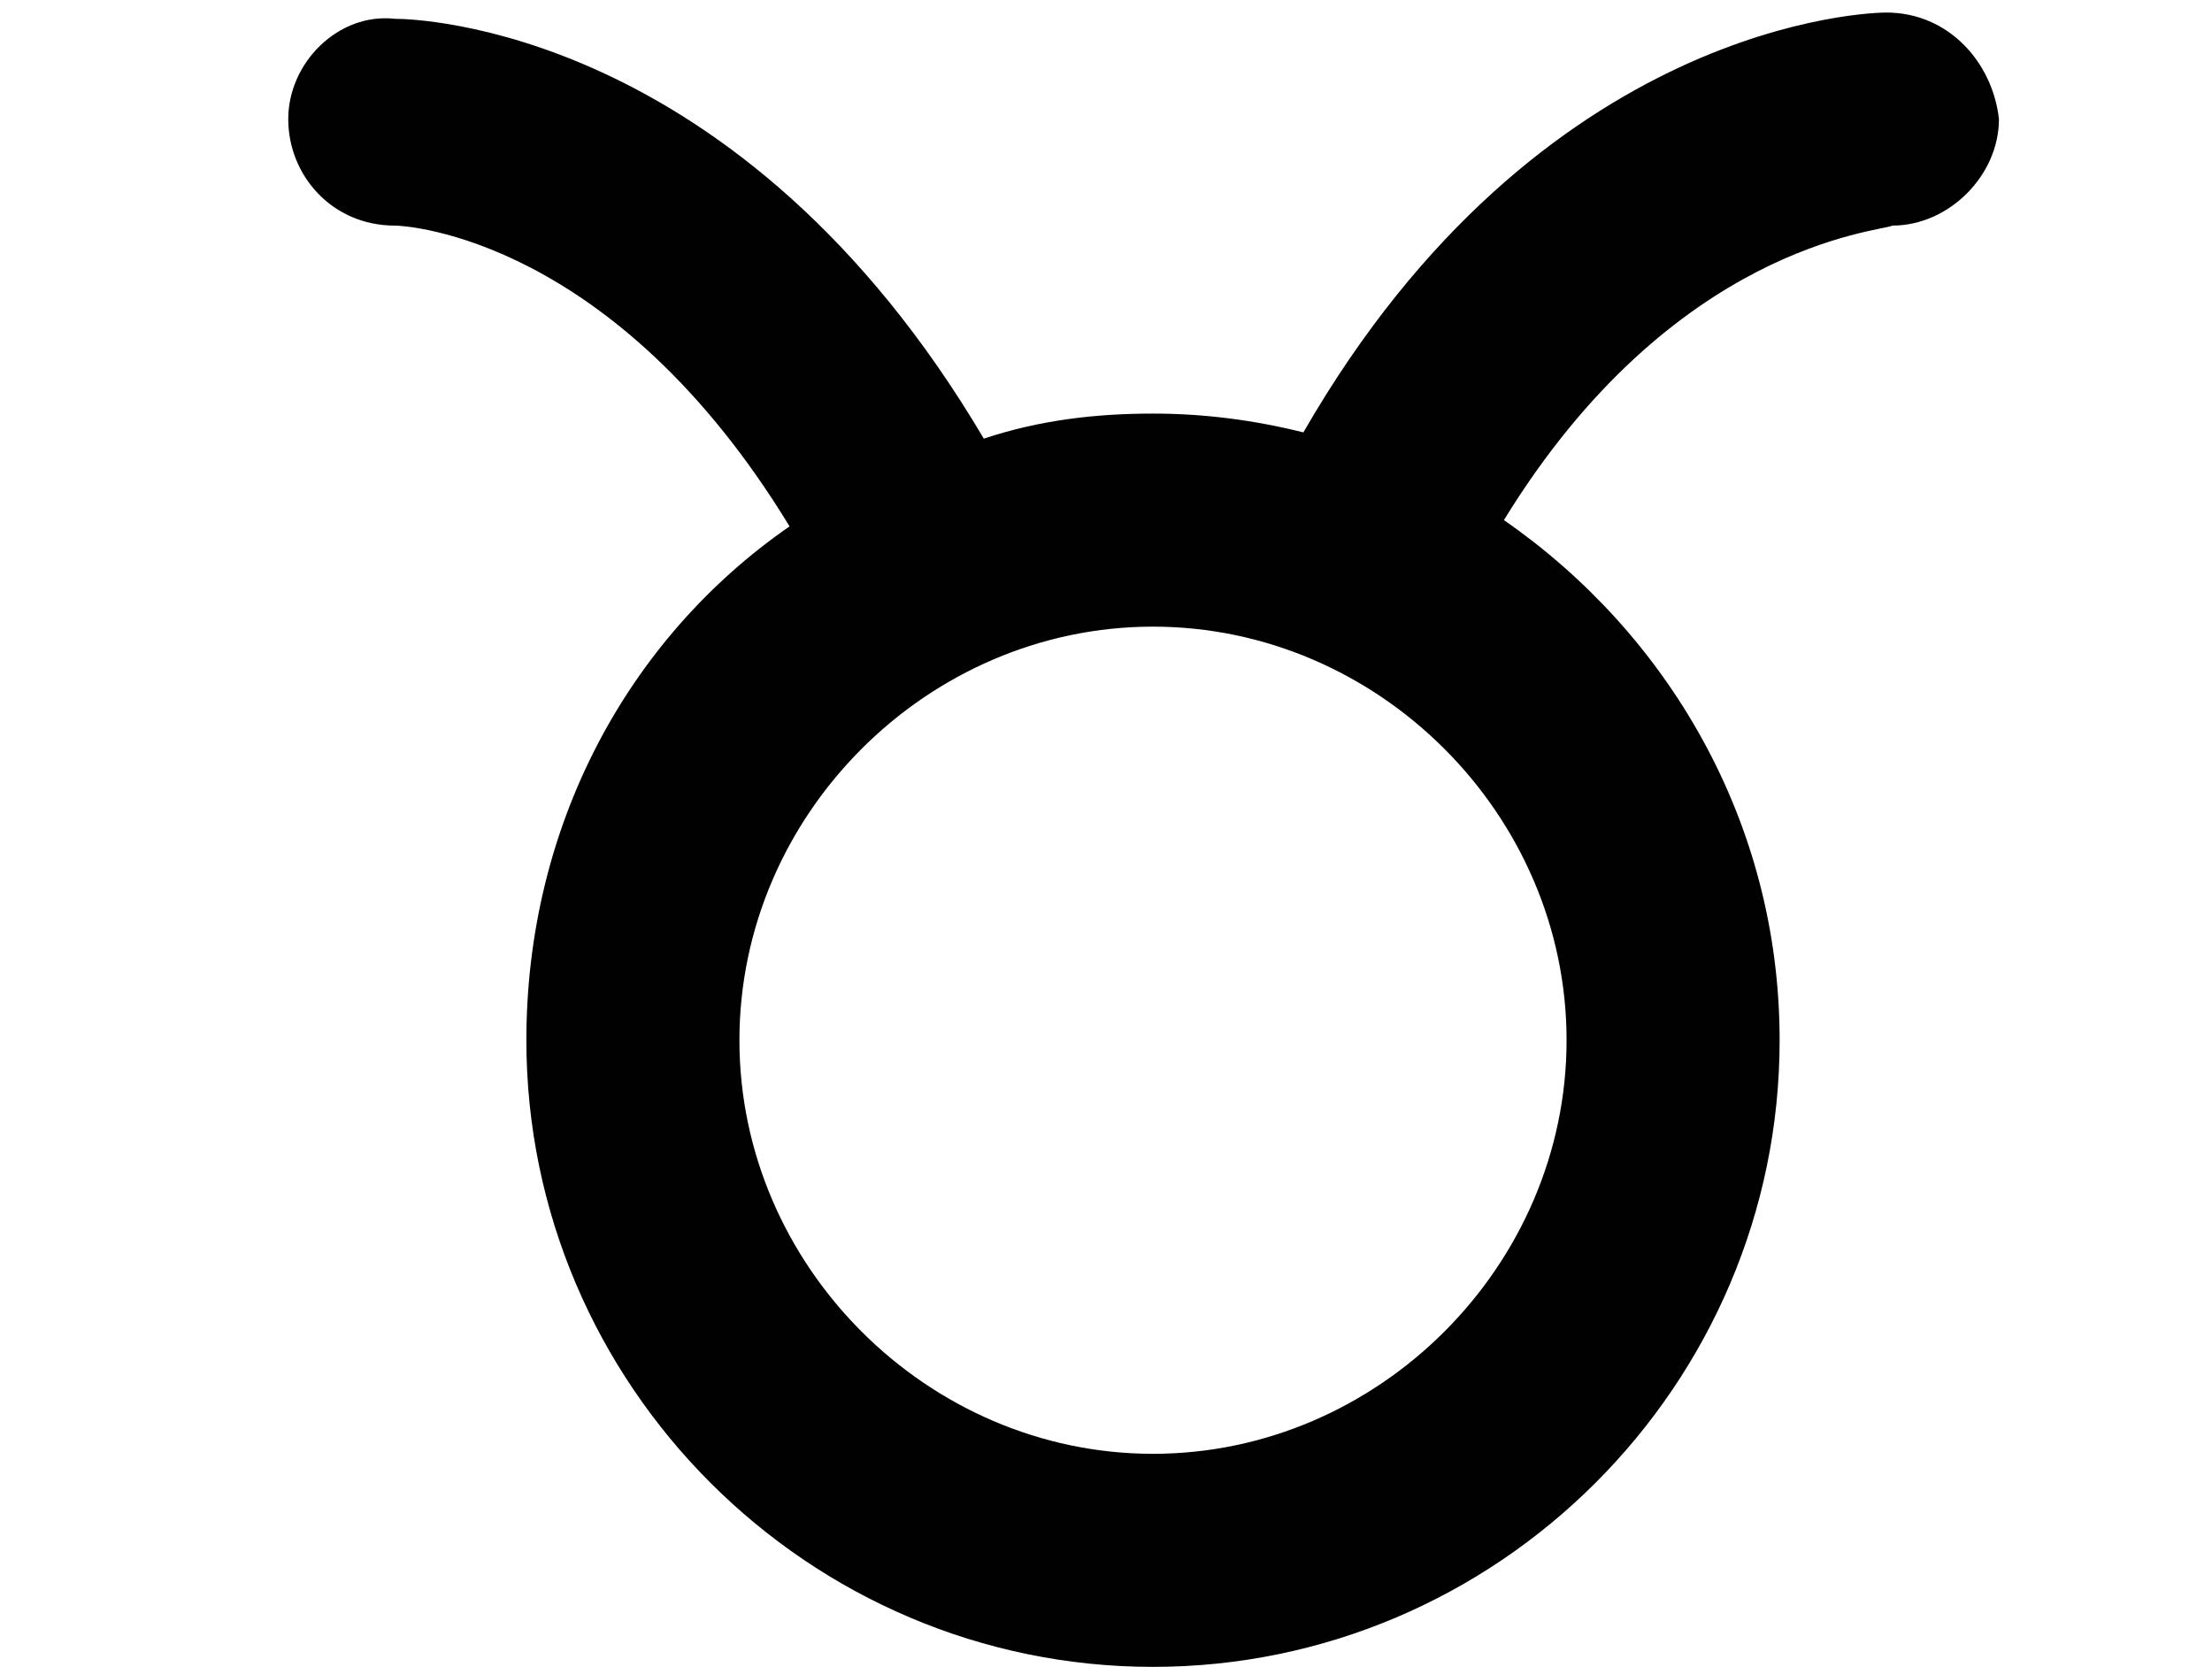 <?xml version="1.0" encoding="utf-8"?>
<!-- Generator: Adobe Illustrator 19.2.0, SVG Export Plug-In . SVG Version: 6.00 Build 0)  -->
<svg version="1.1" id="Layer_1" xmlns="http://www.w3.org/2000/svg" xmlns:xlink="http://www.w3.org/1999/xlink" x="0px" y="0px"
	 viewBox="0 0 35.3 26.6" style="enable-background:new 0 0 35.3 26.6;" xml:space="preserve">
<style type="text/css">
	.st0{fill:#010101;}
</style>
<g>
	<path class="st0" d="M30.1,0.2L30.1,0.2c-0.2,0-5.5,0.1-9.3,6.7c-0.8-0.2-1.6-0.3-2.4-0.3c-0.9,0-1.8,0.1-2.7,0.4
		c-3.9-6.6-9.1-6.7-9.4-6.7c0,0,0,0,0,0C5.4,0.2,4.6,1,4.6,1.9c0,0.9,0.7,1.7,1.7,1.7c0.2,0,3.5,0.2,6.3,4.8
		c-2.6,1.8-4.2,4.8-4.2,8.2c0,5.5,4.5,10,10,10c5.5,0,10-4.5,10-10c0-3.5-1.8-6.5-4.4-8.3c2.7-4.4,6-4.6,6.2-4.7
		c0.9,0,1.7-0.8,1.7-1.7C31.8,1,31.1,0.2,30.1,0.2z M18.4,23.2c-3.6,0-6.6-3-6.6-6.6s3-6.6,6.6-6.6c3.6,0,6.6,3,6.6,6.6
		C25,20.2,22,23.2,18.4,23.2z"/>
</g>
</svg>
